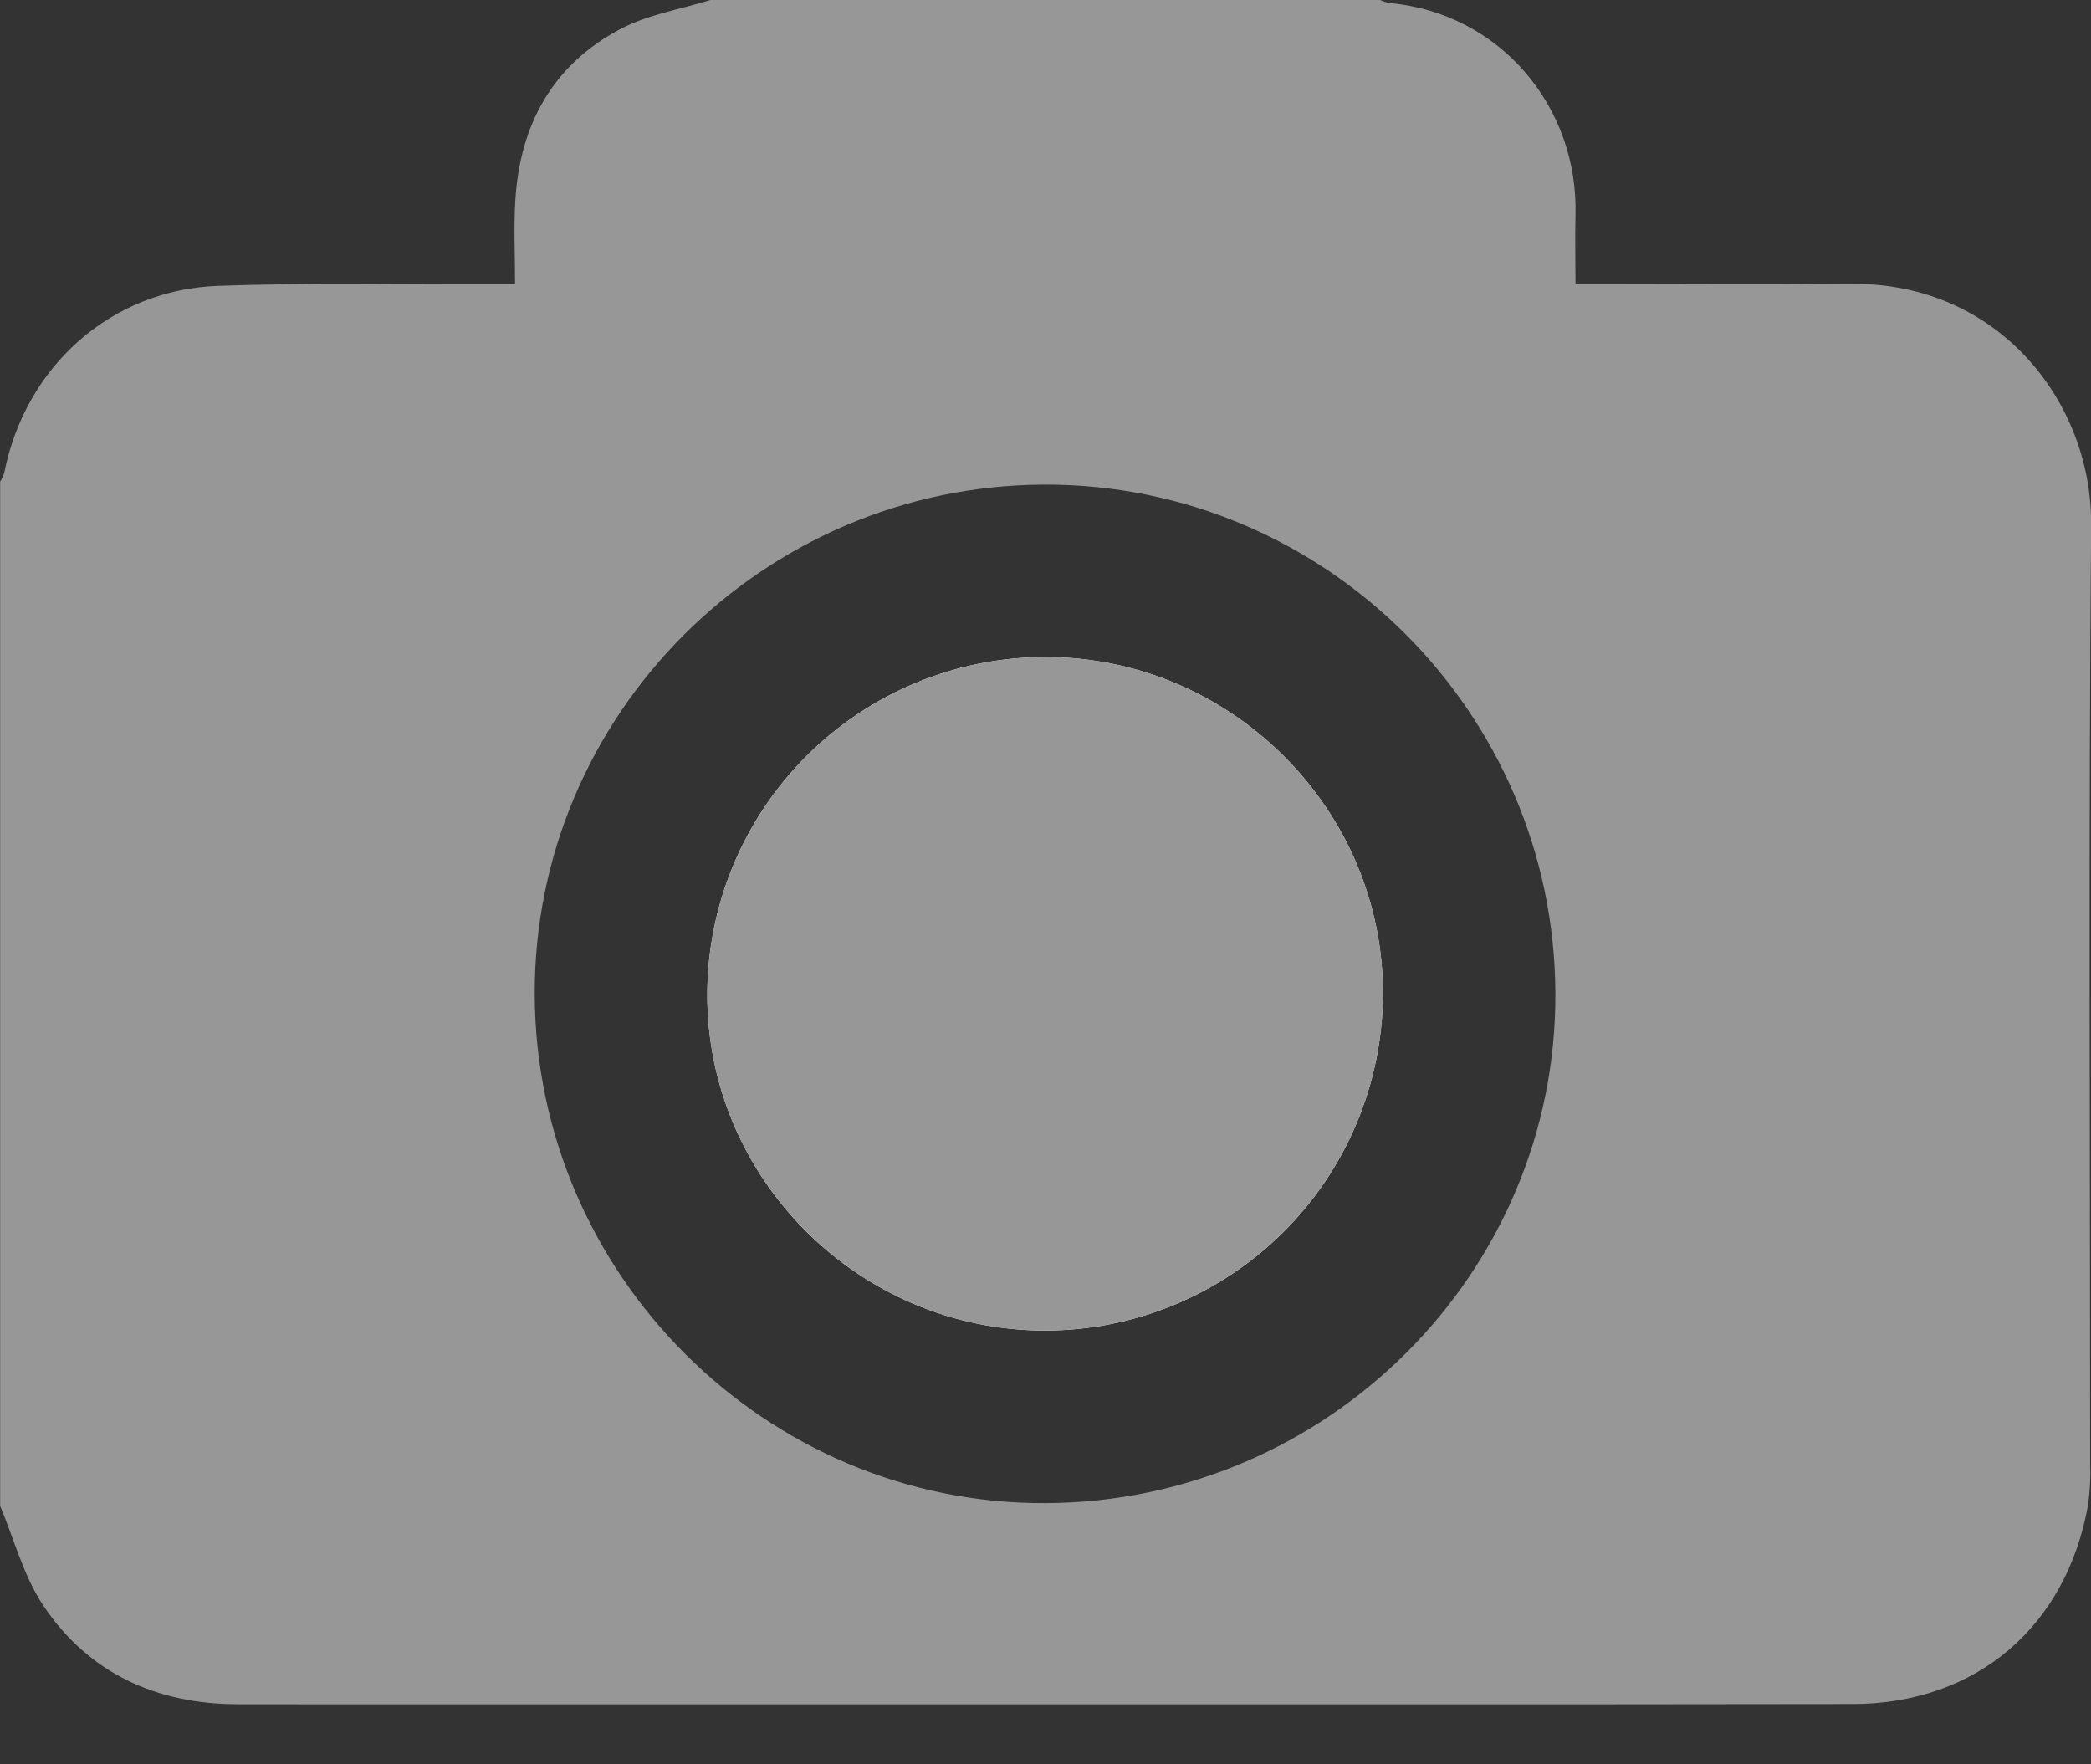 <svg width="32" height="27" viewBox="0 0 32 27" fill="none" xmlns="http://www.w3.org/2000/svg">
<rect x="0" y="0" width="32" height="27" fill="#333333" stroke="none"/>
<g clip-path="url(#clip0_656_1020)">
<path d="M10.871 0H21.117C21.164 0.02 21.213 0.036 21.263 0.046C22.974 0.203 24.156 1.649 24.111 3.295C24.102 3.634 24.111 3.974 24.111 4.344H24.519C25.789 4.344 27.059 4.354 28.329 4.344C30.59 4.321 32.018 6.159 32.002 8.037C31.961 12.823 31.988 17.61 31.987 22.396C31.995 22.604 31.985 22.812 31.957 23.018C31.631 24.882 30.254 26.075 28.352 26.078C20.118 26.089 11.884 26.09 3.65 26.081C2.404 26.081 1.36 25.613 0.662 24.569C0.359 24.116 0.217 23.557 0.002 23.046V7.372C0.028 7.329 0.049 7.283 0.065 7.236C0.386 5.611 1.692 4.434 3.341 4.374C4.722 4.325 6.105 4.356 7.487 4.351H7.882C7.882 3.899 7.861 3.484 7.886 3.072C7.954 1.914 8.456 0.991 9.497 0.443C9.916 0.222 10.411 0.143 10.871 0ZM16.005 23.003C20.316 22.983 23.823 19.473 23.803 15.198C23.784 10.897 20.272 7.403 15.982 7.416C11.678 7.43 8.168 10.942 8.183 15.221C8.199 19.514 11.727 23.024 16.006 23.003H16.005Z" fill="#979797"/>
<path d="M15.986 20.362C17.354 20.363 18.666 19.823 19.637 18.858C20.607 17.894 21.156 16.585 21.164 15.217C21.172 12.386 18.844 10.058 16.002 10.055C14.634 10.055 13.322 10.596 12.352 11.56C11.382 12.524 10.832 13.833 10.824 15.201C10.811 18.029 13.14 20.357 15.986 20.362Z" fill="white"/>
<path d="M15.986 20.362C13.139 20.357 10.811 18.029 10.824 15.201C10.832 13.833 11.382 12.524 12.352 11.56C13.322 10.596 14.634 10.055 16.002 10.055C18.844 10.055 21.172 12.386 21.164 15.217C21.156 16.585 20.607 17.894 19.637 18.858C18.666 19.823 17.354 20.363 15.986 20.362Z" fill="#979797"/>
</g>
<defs>
<clipPath id="clip0_656_1020">
<rect width="32" height="26.082" fill="white"/>
</clipPath>
</defs>
</svg>
